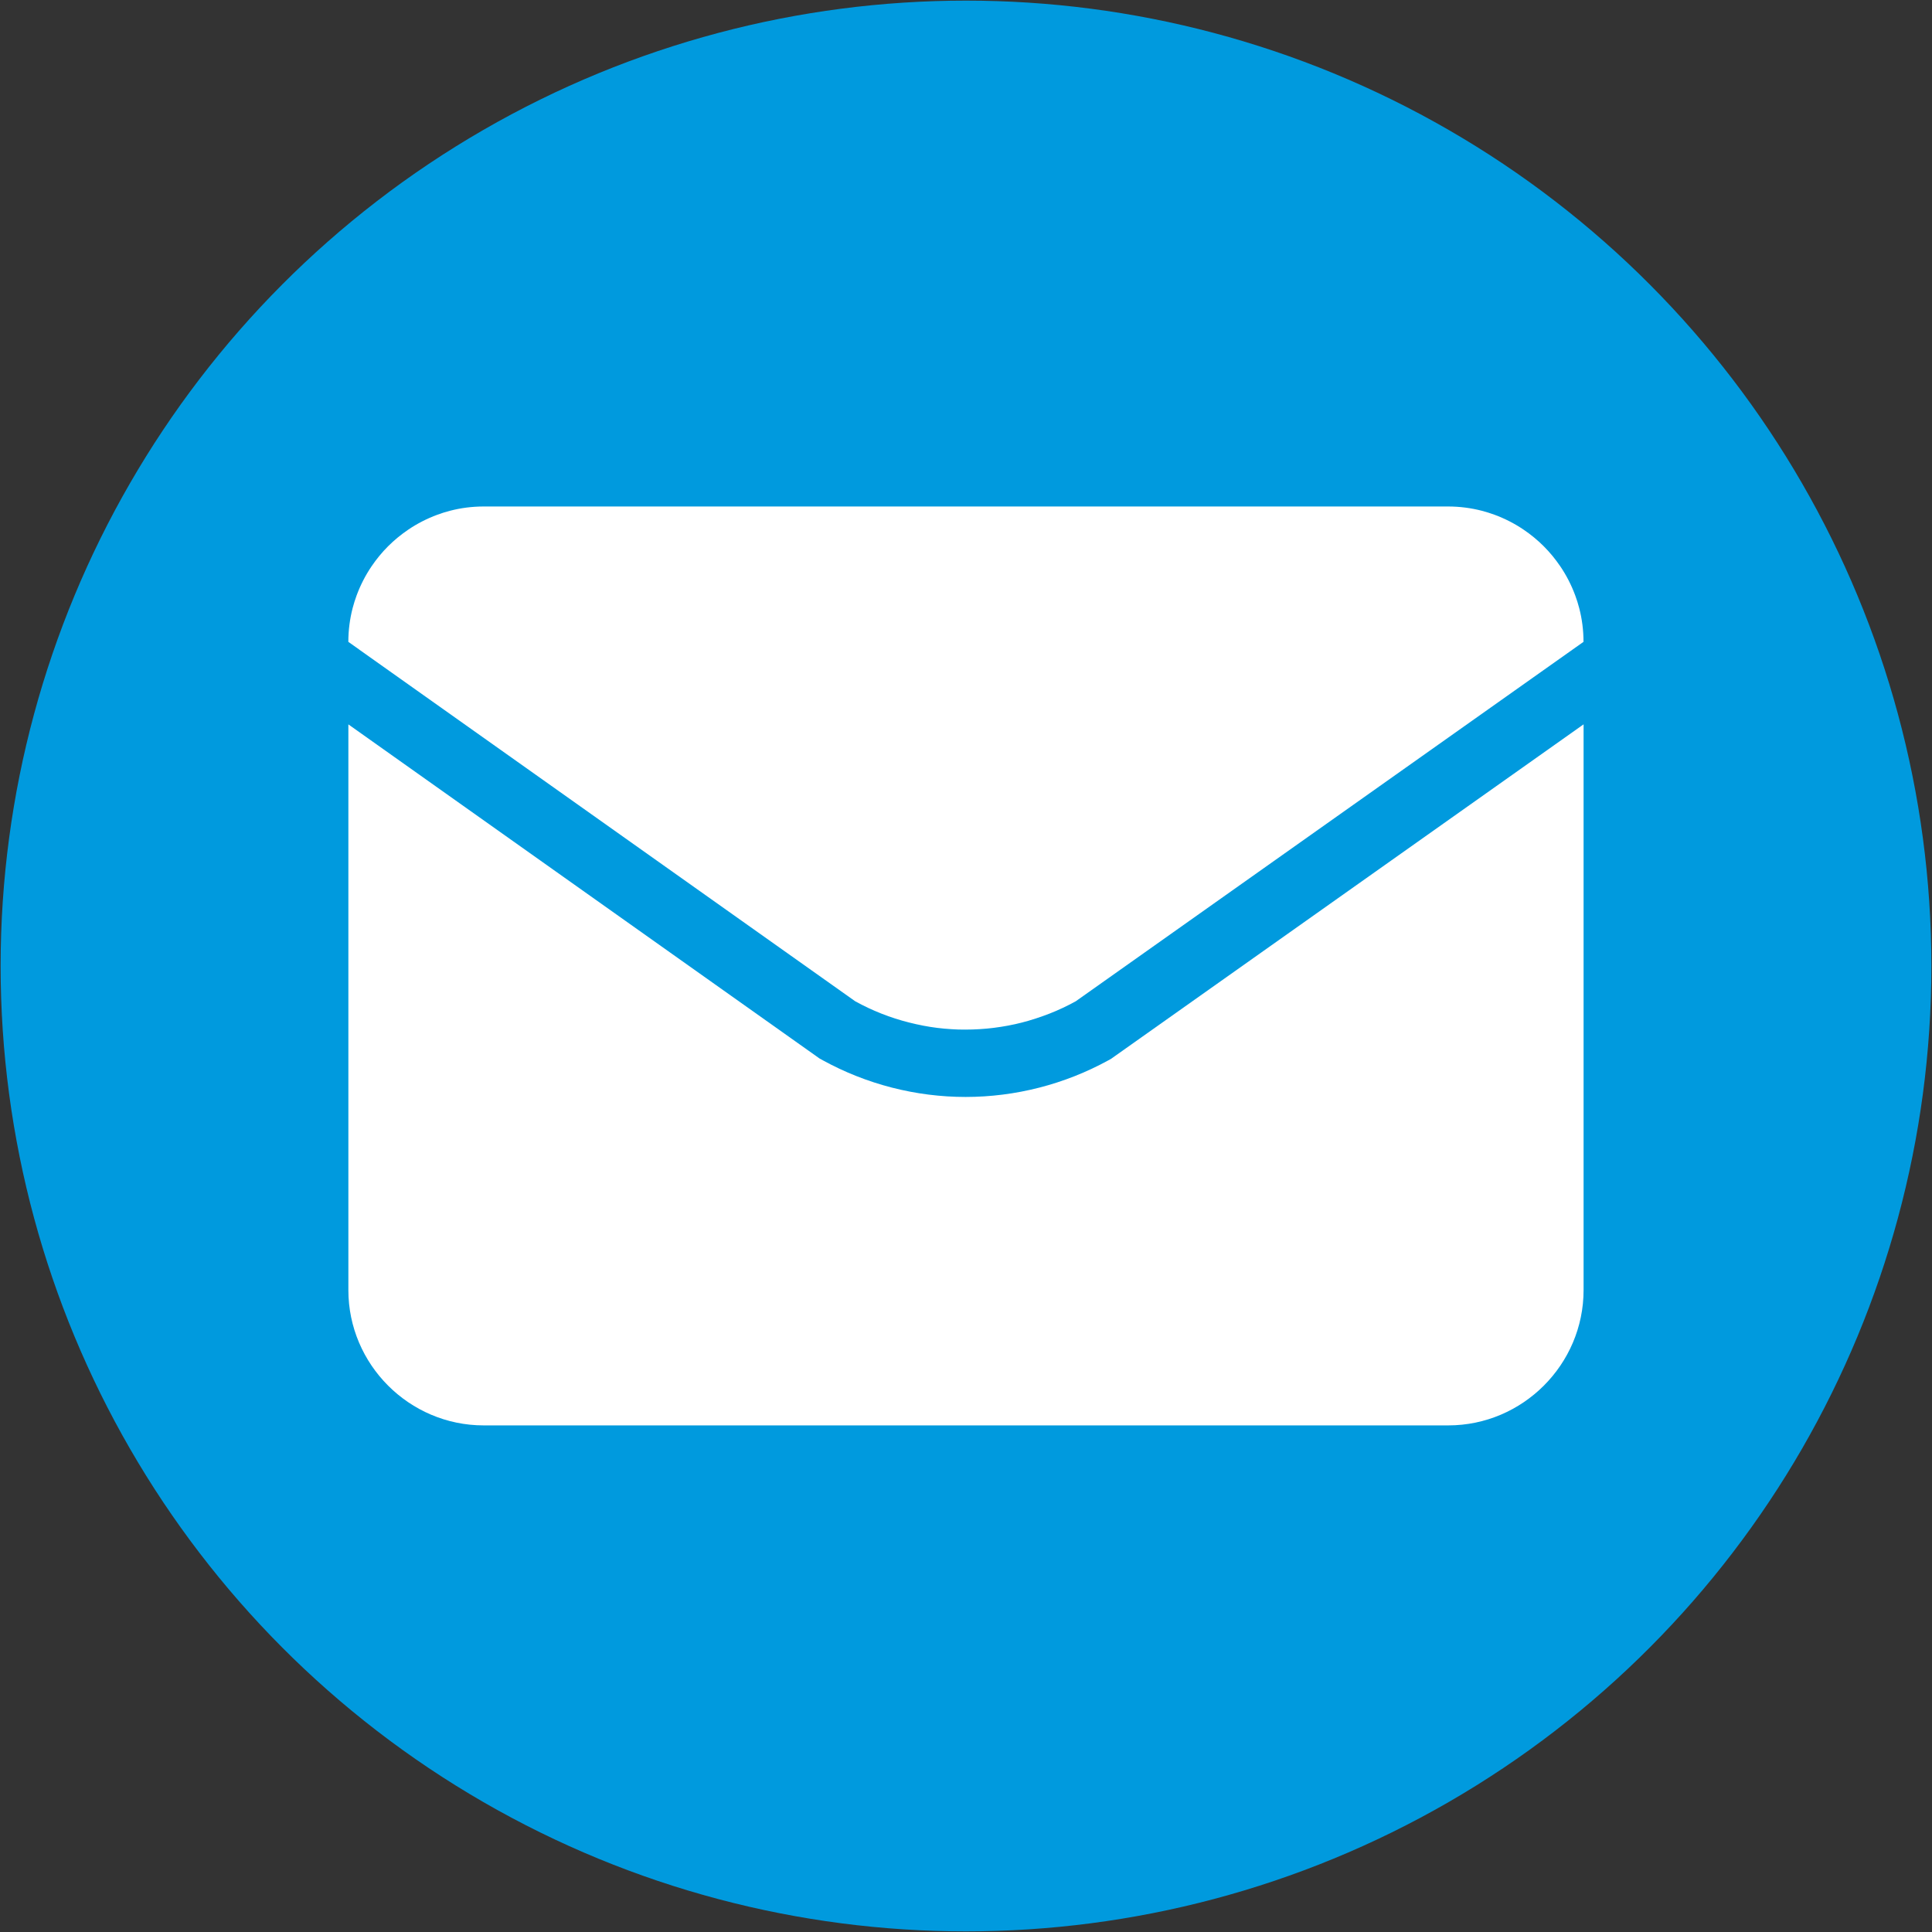 <svg xmlns="http://www.w3.org/2000/svg" id="Envelope" viewBox="0 0 500 500"><rect x="0" y="0" width="500" height="500" fill="#333333" stroke="none"/><defs><style>      .cls-1 {        fill: #fff;      }      .cls-1, .cls-2 {        stroke-width: 0px;      }      .cls-2 {        fill: #009ade;      }    </style></defs><circle class="cls-2" cx="250" cy="250" r="249.84"></circle><g id="Email"><rect class="cls-1" x="89.84" y="167.12" width="3.44" height="0"></rect><rect class="cls-1" x="406.72" y="167.12" width="3.44" height="0" transform="translate(-21.48 266.71) rotate(-35.3)"></rect><g><path class="cls-1" d="M287.68,273.95l-.87.48c-11.28,6.19-24.04,9.46-36.91,9.46s-25.66-3.28-36.96-9.49l-.87-.48-.81-.58-121.1-85.87v146.4c0,19.26,15.76,35.02,35.02,35.02h249.63c19.26,0,35.02-15.76,35.02-35.02v-146.41l-121.35,85.9-.81.57Z"></path><path class="cls-1" d="M92.96,168.11l128.37,91.02c1.11.61,2.23,1.18,3.37,1.72,0,0,0,0,0,0,1.05.49,2.11.95,3.19,1.38.09.04.18.07.27.11.5.2,1,.38,1.5.56.09.03.17.07.26.1.43.15.87.3,1.3.44.16.05.31.11.47.16.55.18,1.1.34,1.65.5.04.01.09.03.13.04.58.17,1.16.33,1.75.47.01,0,.03,0,.04.01.49.12.98.24,1.47.35.11.03.22.05.33.08.47.1.93.2,1.4.29.14.03.28.06.41.09.44.08.88.15,1.31.23.17.03.34.06.51.09.37.06.75.11,1.12.16.24.03.47.07.71.1.36.05.72.08,1.09.12.25.03.5.06.75.08.36.03.72.06,1.08.08.25.02.51.04.76.06.33.02.66.03.98.05.29.01.57.03.86.04.3,0,.6,0,.9.01.31,0,.63.01.94.01,0,0,0,0,0,0,.33,0,.67,0,1-.02.28,0,.55,0,.83-.01.34-.01.67-.03,1.01-.05.28-.01.56-.02.84-.04.31-.02.62-.05.93-.07.3-.02.61-.04.91-.07.28-.03.57-.06.85-.09.33-.04.66-.07.98-.11.26-.03.51-.07.77-.11.35-.05.71-.09,1.06-.15.24-.04.48-.08.71-.12.37-.06.74-.12,1.11-.19.2-.04.39-.08.58-.12.41-.08.82-.16,1.23-.25.14-.03.28-.07.42-.1.46-.11.92-.21,1.38-.33.12-.03.24-.07.36-.1.48-.13.96-.25,1.43-.39.03,0,.06-.02.08-.03.57-.16,1.13-.34,1.69-.52.16-.05.31-.11.47-.16.43-.14.87-.29,1.29-.44.17-.06.35-.13.52-.19.41-.15.82-.3,1.23-.46.25-.1.49-.2.74-.3.33-.14.67-.27,1-.41.36-.16.72-.32,1.08-.49.21-.1.42-.19.63-.28,1.14-.53,2.26-1.11,3.38-1.72l128.61-91.04h0s2.81-1.99,2.81-1.99c0-3.01-.38-5.93-1.11-8.73-.29-1.12-.63-2.21-1.03-3.28-.99-2.68-2.29-5.21-3.87-7.54-.63-.93-1.31-1.83-2.02-2.7-.72-.87-1.47-1.7-2.26-2.49-.79-.79-1.62-1.55-2.49-2.26-.87-.72-1.77-1.39-2.7-2.02-2.33-1.58-4.86-2.88-7.54-3.87-1.07-.39-2.17-.74-3.28-1.03-2.79-.72-5.72-1.11-8.73-1.11H125.18c-3.01,0-5.93.38-8.73,1.11-1.12.29-2.21.63-3.28,1.03-2.68.99-5.21,2.29-7.54,3.87-.93.63-1.83,1.31-2.7,2.02-.87.72-1.7,1.47-2.49,2.26-.79.79-1.55,1.62-2.26,2.49-.72.87-1.39,1.77-2.02,2.7-1.58,2.33-2.88,4.86-3.87,7.54-.39,1.07-.74,2.17-1.03,3.28-.72,2.79-1.11,5.72-1.11,8.73l2.81,1.99h0Z"></path></g></g></svg>